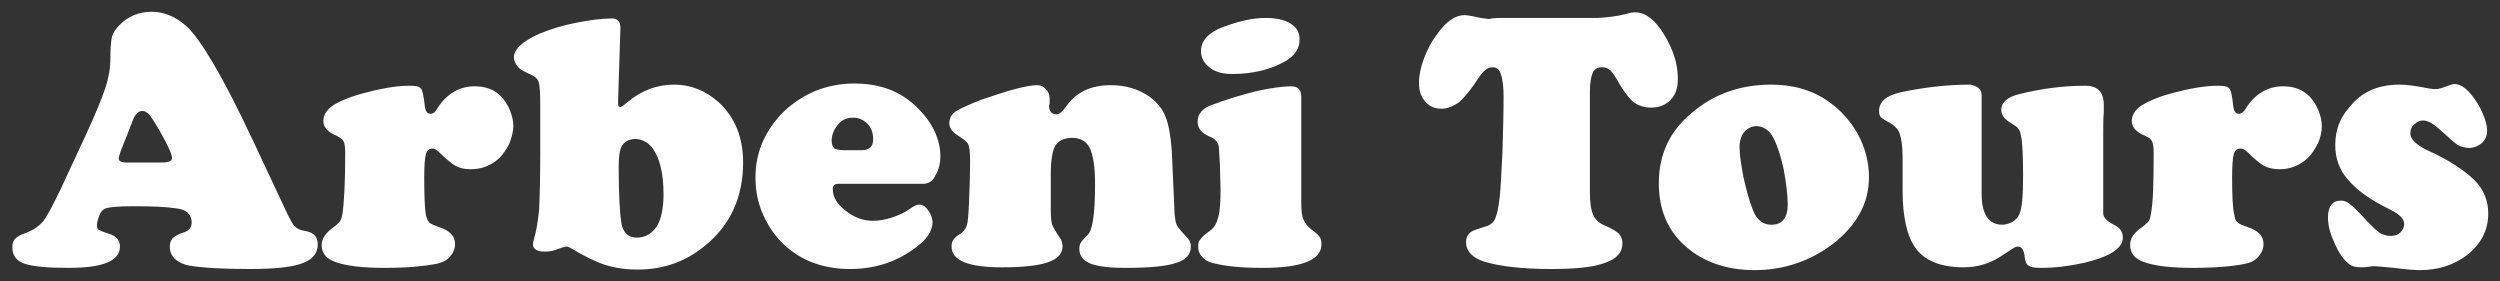 <?xml version="1.0" encoding="utf-8"?>
<!-- Generator: Adobe Illustrator 27.2.0, SVG Export Plug-In . SVG Version: 6.00 Build 0)  -->
<svg version="1.1" id="Layer_1" xmlns="http://www.w3.org/2000/svg" xmlns:xlink="http://www.w3.org/1999/xlink" x="0px" y="0px"
	 viewBox="0 0 446.1 50.2" style="enable-background:new 0 0 446.1 50.2;" xml:space="preserve">
<rect x="0" y="0" width="446.1" height="50.2" fill="#333333" stroke="none"/>
<style type="text/css">
	.st0{fill:#FFFFFF;}
</style>
<path class="st0" d="M45.1,25l6.1,13c0.6,1.2,1,2,1.4,2.4s1,0.7,1.8,0.8c1.6,0.3,2.3,1,2.3,2.4c0,1.6-0.9,2.7-2.8,3.4
	c-1.9,0.7-5,1-9.3,1c-4.9,0-8.4-0.2-10.8-0.6c-1.1-0.2-1.9-0.6-2.6-1.2c-0.6-0.6-0.9-1.3-0.9-2.2c0-0.7,0.2-1.1,0.5-1.5
	c0.3-0.3,1-0.7,1.9-1c1-0.3,1.5-0.9,1.5-1.8c0-1.4-0.9-2.3-2.6-2.5c-1.9-0.3-4.5-0.4-7.9-0.4c-2.9,0-4.6,0.2-5.1,0.5
	c-0.3,0.2-0.7,0.6-0.9,1.2s-0.4,1.1-0.4,1.6s0.1,0.8,0.3,0.9s0.8,0.4,1.8,0.7c1.3,0.4,2,1.1,2,2.3c0,2.6-3.1,3.8-9.2,3.8
	c-3.5,0-6-0.2-7.7-0.7c-1.5-0.5-2.3-1.4-2.3-3c0-0.7,0.2-1.2,0.5-1.5s0.9-0.7,1.8-1c1.4-0.5,2.4-1.2,3.2-2.1
	c0.7-0.9,1.7-2.8,3.1-5.7l4.6-9.9c1.7-3.7,2.8-6.4,3.4-8.2s0.9-3.6,0.9-5.3c0-1.8,0.1-3.1,0.3-3.9c0.2-0.7,0.7-1.4,1.4-2.1
	c1.5-1.5,3.4-2.3,5.7-2.3c2.2,0,4.3,0.9,6.2,2.6C35.8,7,39.8,13.7,45.1,25L45.1,25z M22.6,29h6.3c1.2,0,1.8-0.3,1.8-0.8
	c0-0.7-0.8-2.4-2.4-5.2c-0.7-1.2-1.3-2.1-1.7-2.6c-0.4-0.4-0.8-0.6-1.2-0.6c-0.8,0-1.4,0.7-1.9,2.2c-0.1,0.2-0.4,1-0.9,2.3
	c-0.9,2.2-1.4,3.5-1.4,3.9C21.1,28.7,21.6,29,22.6,29L22.6,29z M73,15.3c1.2,0,1.8,0.1,2.1,0.5c0.3,0.3,0.5,1.3,0.7,3.1
	c0.1,0.9,0.4,1.4,1,1.4c0.5,0,0.9-0.3,1.2-0.9c1.7-2.7,4-4,6.7-4c2,0,3.6,0.6,4.8,1.9c0.6,0.7,1.1,1.4,1.5,2.4s0.6,1.9,0.6,2.8
	c0,1-0.3,2-0.7,3.1c-0.5,1-1.1,1.9-1.8,2.6c-1.4,1.3-3.1,2-5.1,2c-1.1,0-2-0.2-2.7-0.6s-1.7-1.2-2.9-2.4c-0.5-0.5-0.9-0.7-1.2-0.7
	c-0.6,0-1,0.3-1.2,1s-0.3,2.1-0.3,4.3c0,3.2,0.1,5.4,0.3,6.6c0.2,0.7,0.4,1.1,0.6,1.3c0.3,0.3,0.9,0.5,1.7,0.8
	c1.9,0.6,2.9,1.6,2.9,3c0,0.9-0.3,1.6-0.9,2.3s-1.5,1.1-2.5,1.3c-2.1,0.4-5.1,0.7-9.1,0.7c-3.8,0-6.7-0.3-8.7-1
	c-1.8-0.6-2.6-1.6-2.6-3.1c0-1.1,0.7-2.1,1.9-3c0.6-0.4,1-0.8,1.3-1.1c0.2-0.3,0.4-0.8,0.5-1.4c0.3-2,0.5-5.6,0.5-10.9
	c0-1-0.1-1.7-0.3-2.1s-0.7-0.7-1.3-1c-1.5-0.6-2.3-1.5-2.3-2.6c0-1,0.5-1.9,1.6-2.7c1-0.7,2.8-1.5,5.3-2.2
	C67.9,15.8,70.7,15.3,73,15.3L73,15.3z M110.7,5.2l-0.4,12.6c0,0.3,0,0.5,0,0.7c0,0.4,0.1,0.6,0.4,0.6c0.2,0,0.6-0.3,1.3-0.9
	c2.5-2.1,5.3-3.1,8.3-3.1s5.7,1.1,8,3.2c2.9,2.7,4.3,6.3,4.3,10.7c0,6.2-2.3,11.3-7,15c-3.3,2.7-7.3,4.1-11.8,4.1
	c-2.2,0-4.2-0.3-6-0.9c-1.8-0.6-3.7-1.6-5.9-2.9c-0.3-0.2-0.6-0.3-0.8-0.3c-0.3,0-0.9,0.2-2,0.6c-0.5,0.2-1.2,0.3-2,0.3
	c-1.3,0-2-0.5-2-1.3c0-0.3,0.1-0.6,0.2-1c0.4-1.4,0.7-3.1,0.9-5.2c0.1-2.1,0.2-5.3,0.2-9.8v-8.9c0-2.2-0.1-3.6-0.3-4.1
	c-0.2-0.6-0.7-1-1.4-1.3c-1.1-0.5-1.9-0.9-2.3-1.4s-0.7-1-0.7-1.7c0-1.4,1.6-2.9,4.6-4.2c1.7-0.7,3.8-1.4,6.3-1.9s4.7-0.8,6.4-0.8
	C110.2,3.2,110.8,3.9,110.7,5.2L110.7,5.2z M113.5,24.8c-1.2,0-2,0.4-2.5,1.2c-0.4,0.6-0.6,1.8-0.6,3.7c0,5.1,0.2,8.5,0.5,10.2
	c0.3,1.6,1.2,2.5,2.7,2.5c1.6,0,2.7-0.7,3.6-2c0.8-1.3,1.2-3.3,1.2-5.8c0-3.7-0.7-6.5-2-8.2C115.6,25.4,114.7,24.9,113.5,24.8
	L113.5,24.8z M164.7,32.8h-15.1c-0.7,0-1,0.3-1,0.9c0,1.4,0.7,2.7,2.3,3.9c1.5,1.2,3.1,1.8,4.9,1.8c1,0,2.2-0.2,3.4-0.6
	c1.2-0.4,2.3-0.9,3.1-1.5c0.7-0.5,1.3-0.8,1.7-0.8c0.6,0,1.1,0.3,1.6,1s0.8,1.4,0.8,2.1c0,1.6-1,3.1-2.9,4.5
	c-3.4,2.6-7.3,3.9-11.8,3.9s-8.3-1.3-11.3-3.9c-1.5-1.3-2.7-2.8-3.7-4.7c-1.3-2.4-1.9-5-1.9-7.7c0-3.6,1.1-6.9,3.3-9.8
	c1.9-2.5,4.3-4.3,7.2-5.6c2.2-0.9,4.6-1.4,7.1-1.4c4.1,0,7.6,1.1,10.4,3.5c1.4,1.2,2.6,2.6,3.5,4.1c1,1.8,1.5,3.6,1.5,5.3
	c0,1.4-0.3,2.6-0.9,3.5C166.5,32.3,165.7,32.8,164.7,32.8L164.7,32.8z M150.5,26.8h3.2c1.4,0,2.1-0.6,2.1-1.9c0-1.2-0.3-2.1-1-2.8
	c-0.7-0.7-1.5-1.1-2.6-1.1c-1.2,0-2.2,0.5-2.8,1.4c-0.7,0.9-1,1.8-1,2.7c0,0.7,0.2,1.1,0.5,1.4C149.1,26.6,149.7,26.8,150.5,26.8
	L150.5,26.8z M209.1,27l0.5,11.3c0.1,0.9,0.2,1.5,0.4,1.9s0.9,1.2,2,2.4c0.3,0.3,0.5,0.8,0.5,1.4c0,1.4-0.9,2.4-2.6,2.9
	c-1.7,0.6-4.7,0.9-9.1,0.9c-3,0-5.1-0.3-6.3-0.8c-1.3-0.6-1.9-1.4-1.9-2.6c0-0.5,0.1-0.8,0.2-1c0.1-0.2,0.5-0.7,1.3-1.5
	c0.9-0.9,1.3-3.9,1.3-9c0-3-0.3-5.2-1-6.6c-0.6-1.1-1.6-1.7-3.1-1.7c-1.4,0-2.4,0.5-3,1.4c-0.5,0.9-0.8,2.6-0.8,5v6.4
	c0,1.2,0.1,2.1,0.2,2.6c0.2,0.5,0.7,1.4,1.6,2.7c0.2,0.4,0.3,0.9,0.3,1.3c0,1.3-0.9,2.2-2.6,2.8s-4.5,0.9-8.2,0.9c-6,0-9-1.2-9-3.7
	c0-0.5,0.1-0.9,0.3-1.2s0.6-0.7,1.3-1.1c0.6-0.4,0.9-0.9,1.1-1.4c0.2-0.5,0.3-1.8,0.4-3.9c0.1-2.4,0.2-5,0.2-7.7
	c0-1.5-0.1-2.4-0.3-2.9s-0.9-1-2-1.7c-0.9-0.6-1.4-1.3-1.4-2.1c0-0.9,0.4-1.6,1.1-2.1c0.8-0.5,2.3-1.2,4.6-2.1
	c2.1-0.7,4.1-1.4,6-1.9s3.2-0.7,3.9-0.7s1.2,0.2,1.6,0.7c0.5,0.5,0.7,1,0.7,1.7c0,0.1,0,0.3,0,0.8c0,0.2-0.1,0.3-0.1,0.5
	c0,1,0.5,1.5,1.3,1.5c0.5,0,1-0.4,1.6-1.2c1.8-2.7,4.5-4,8.1-4c2.7,0,5,0.7,7,2.1c1.3,1,2.3,2.2,2.8,3.6
	C208.6,22.4,208.9,24.4,209.1,27L209.1,27z M232.2,17.3V36c0,1.5,0.1,2.6,0.4,3.2c0.3,0.7,0.8,1.3,1.6,1.9c0.7,0.5,1.1,0.9,1.3,1.2
	s0.3,0.8,0.3,1.3c0,2.8-3.5,4.2-10.5,4.2c-3.8,0-6.8-0.3-9-0.9c-0.8-0.2-1.4-0.6-1.8-1.1c-0.5-0.5-0.7-1.1-0.7-1.8
	c0-0.6,0.1-1,0.4-1.3c0.2-0.3,0.8-0.9,1.8-1.6c0.7-0.5,1.1-1.3,1.4-2.4c0.3-1.1,0.4-2.8,0.4-5c0-0.7-0.1-2-0.1-4
	c-0.1-1.9-0.2-3.1-0.2-3.4c-0.1-0.9-0.7-1.6-1.8-2c-1.3-0.6-2-1.4-2-2.6c0-1.4,0.9-2.4,2.6-3c2.4-0.9,5-1.7,7.7-2.4
	c2.7-0.6,4.9-0.9,6.4-0.9C231.6,15.4,232.2,16,232.2,17.3L232.2,17.3z M225.8,3.2c1.9,0,3.3,0.3,4.5,1c1.1,0.7,1.6,1.6,1.6,2.8
	c0,1.6-0.8,2.9-2.5,3.9c-2.6,1.5-5.8,2.3-9.5,2.3c-1.6,0-2.8-0.3-3.7-0.9c-1.2-0.8-1.9-1.8-1.9-3.2c0-1.8,1.3-3.3,4-4.3
	C221,3.8,223.5,3.2,225.8,3.2L225.8,3.2z M268.1,3.2h17c1.8-0.1,3.5-0.3,5-0.7c0.7-0.2,1.2-0.3,1.7-0.3c1.8,0,3.5,1.3,5.1,3.9
	s2.5,5.2,2.5,8c0,1.9-0.6,3.2-1.7,4.1c-0.9,0.7-1.9,1-3.1,1c-1.1,0-2.1-0.3-3-0.9c-0.8-0.6-1.6-1.7-2.5-3.1
	c-0.7-1.3-1.3-2.2-1.7-2.6c-0.4-0.4-0.9-0.6-1.5-0.6c-0.8,0-1.4,0.3-1.7,1c-0.3,0.7-0.5,1.8-0.5,3.3v18c0,1.8,0.2,3.2,0.6,4.1
	c0.4,0.8,1.1,1.5,2.2,1.9c1.2,0.5,1.9,1,2.4,1.4c0.4,0.5,0.6,1,0.6,1.8c0,1.5-1,2.7-3.1,3.4c-2.1,0.8-5.3,1.1-9.6,1.1
	c-5.3,0-9.3-0.5-11.9-1.3c-2.2-0.7-3.3-1.9-3.3-3.5c0-0.9,0.4-1.6,1.2-2c0.2-0.1,1-0.4,2.3-0.8c0.8-0.2,1.4-0.7,1.7-1.4
	c0.3-0.7,0.6-1.9,0.8-3.8c0.2-1.7,0.3-4.4,0.5-8.1c0.1-3.7,0.2-7,0.2-9.8c0-1.9-0.2-3.3-0.5-4.1c-0.3-0.9-0.8-1.2-1.5-1.2
	c-0.8,0-1.6,0.6-2.4,1.8c-1.4,2.2-2.6,3.6-3.5,4.4c-1.1,0.8-2.2,1.2-3.2,1.2c-1.2,0-2.1-0.4-2.9-1.3c-0.8-0.9-1.1-2-1.1-3.3
	s0.3-2.8,0.9-4.4c0.6-1.6,1.4-3.1,2.4-4.4c1.6-2.2,3.2-3.3,4.8-3.3c0.4,0,0.9,0.1,1.5,0.2c1.2,0.3,2.1,0.4,2.9,0.5
	C266.3,3.2,267.2,3.2,268.1,3.2L268.1,3.2z M316.1,15.1c3.9,0,7.4,1,10.3,3.1c2.1,1.5,3.8,3.4,5.1,5.7c1.3,2.4,2,5,2,7.7
	c0,4.7-2.2,8.6-6.4,11.9c-4.1,3.1-8.8,4.7-14,4.7c-5.1,0-9.3-1.5-12.5-4.4c-3.1-2.8-4.6-6.5-4.6-11.1c0-5.1,1.9-9.2,5.7-12.4
	C305.7,16.8,310.5,15.1,316.1,15.1L316.1,15.1z M313.5,22.5c-0.9,0-1.7,0.4-2.2,1c-0.6,0.7-0.9,1.6-0.9,2.8c0,1.3,0.3,3.1,0.7,5.3
	c0.5,2.2,1,4.2,1.7,5.9c0.7,1.8,1.8,2.6,3.3,2.6c1.9,0,2.9-1.2,2.9-3.6c0-1.8-0.3-3.9-0.7-6.2c-0.5-2.3-1.1-4.2-1.8-5.6
	C315.8,23.3,314.8,22.6,313.5,22.5L313.5,22.5z M353.6,17v17.5c0,3.7,1.2,5.6,3.7,5.6c0.6,0,1.2-0.2,1.8-0.5c0.6-0.4,1-0.8,1.2-1.3
	c0.5-1,0.7-3.3,0.7-6.9s-0.1-6-0.4-7.3c-0.1-0.5-0.2-0.9-0.5-1.2c-0.2-0.3-0.6-0.5-1.2-0.9c-1.2-0.7-1.8-1.5-1.8-2.4
	c0-1.3,1.1-2.3,3.2-2.8c4-1,7.9-1.5,11.8-1.5c2.2,0,3.3,1.1,3.3,3.4c0,0.2,0,0.7,0,1.4c-0.1,1-0.1,2.3-0.1,3.8v14.2
	c0,0.7,0.7,1.4,1.9,2c1.1,0.5,1.6,1.3,1.6,2.3c0,1.9-2.3,3.4-6.9,4.5c-2.7,0.6-5.3,0.9-7.8,0.9c-1,0-1.7-0.1-2.1-0.4
	c-0.4-0.2-0.6-0.7-0.7-1.4c-0.1-1.3-0.5-2-1.2-2c-0.3,0-0.5,0.1-0.7,0.2c-0.2,0.1-0.9,0.6-2,1.3c-2.2,1.5-4.5,2.2-7,2.2
	c-4.1,0-7.1-1.2-8.7-3.6c-1.4-2-2.2-5.4-2.2-10.1c0-1.8,0-3.3,0-4.5c0-0.7,0-1.2,0-1.5c0-1.8-0.2-3.2-0.5-4.1s-1-1.5-1.8-2
	c-0.8-0.4-1.4-0.8-1.6-1c-0.2-0.3-0.3-0.6-0.3-1.1c0-1.6,1.2-2.7,3.7-3.3c4.2-0.9,8.4-1.4,12.6-1.4C352.9,15.4,353.6,15.9,353.6,17
	L353.6,17z M395.7,15.3c1.1,0,1.8,0.1,2.1,0.5c0.3,0.3,0.5,1.3,0.7,3.1c0.1,0.9,0.4,1.4,1,1.4c0.4,0,0.9-0.3,1.2-0.9
	c1.7-2.7,4-4,6.7-4c2,0,3.5,0.6,4.8,1.9c0.6,0.7,1.1,1.4,1.5,2.4s0.6,1.9,0.6,2.8c0,1-0.2,2-0.7,3.1c-0.5,1-1.1,1.9-1.8,2.6
	c-1.4,1.3-3.1,2-5,2c-1.1,0-2-0.2-2.8-0.6c-0.7-0.4-1.7-1.2-2.9-2.4c-0.5-0.5-0.9-0.7-1.3-0.7c-0.6,0-1,0.3-1.2,1s-0.3,2.1-0.3,4.3
	c0,3.2,0.1,5.4,0.4,6.6c0.1,0.7,0.3,1.1,0.6,1.3c0.3,0.3,0.9,0.5,1.7,0.8c1.9,0.6,2.9,1.6,2.9,3c0,0.9-0.3,1.6-0.9,2.3
	s-1.4,1.1-2.5,1.3c-2,0.4-5.1,0.7-9.1,0.7c-3.8,0-6.7-0.3-8.7-1c-1.8-0.6-2.6-1.6-2.6-3.1c0-1.1,0.6-2.1,1.9-3
	c0.6-0.4,1-0.8,1.3-1.1s0.4-0.8,0.5-1.4c0.4-2,0.5-5.6,0.5-10.9c0-1-0.1-1.7-0.3-2.1c-0.2-0.4-0.6-0.7-1.3-1
	c-1.5-0.6-2.3-1.5-2.3-2.6c0-1,0.5-1.9,1.6-2.7c1.1-0.7,2.8-1.5,5.3-2.2C390.6,15.8,393.4,15.3,395.7,15.3L395.7,15.3z M428.2,15.1
	c1.1,0,2.8,0.2,5.3,0.7c0.5,0.1,0.9,0.1,1.2,0.1c0.4,0,1.1-0.2,2.1-0.6c0.5-0.2,0.9-0.3,1.2-0.3c1,0,2,0.7,3,1.9
	c0.8,1,1.5,2.1,2,3.3c0.5,1.2,0.8,2.2,0.8,3.1s-0.3,1.6-0.9,2.2c-0.6,0.5-1.4,0.9-2.3,0.9c-0.7,0-1.4-0.2-2-0.5
	c-0.6-0.4-1.5-1.2-2.8-2.4c-1.4-1.3-2.5-2-3.4-2c-0.6,0-1.1,0.2-1.6,0.7c-0.5,0.4-0.7,1-0.7,1.6c0,1,1,2,3,3
	c3.6,1.6,6.4,3.4,8.4,5.3c1.6,1.6,2.5,3.6,2.5,6c0,3-1.3,5.5-3.9,7.5c-2.3,1.7-5,2.6-8.3,2.6c-0.8,0-2.4-0.1-4.6-0.4
	c-2.1-0.2-3.3-0.3-3.5-0.3c-0.3,0-0.6,0-1,0.1c-0.6,0.1-1.1,0.1-1.4,0.1c-1,0-1.8-0.2-2.4-0.8c-0.9-0.8-1.7-2-2.4-3.7
	c-0.8-1.7-1.1-3.2-1.1-4.4c0-2,0.8-3,2.3-3c0.6,0,1.1,0.2,1.6,0.6c0.5,0.4,1.6,1.4,3.2,3.2c0.9,0.9,1.6,1.6,2.2,2
	c0.6,0.3,1.2,0.5,1.9,0.5c0.7,0,1.3-0.2,1.7-0.6c0.4-0.4,0.7-0.9,0.7-1.5c0-1-0.9-1.8-2.5-2.6c-3.5-1.7-6-3.5-7.5-5.3
	c-1.6-1.8-2.3-3.9-2.3-6.2c0-2.6,0.8-4.8,2.4-6.6C421.3,16.4,424.3,15.1,428.2,15.1L428.2,15.1z"/>
</svg>
